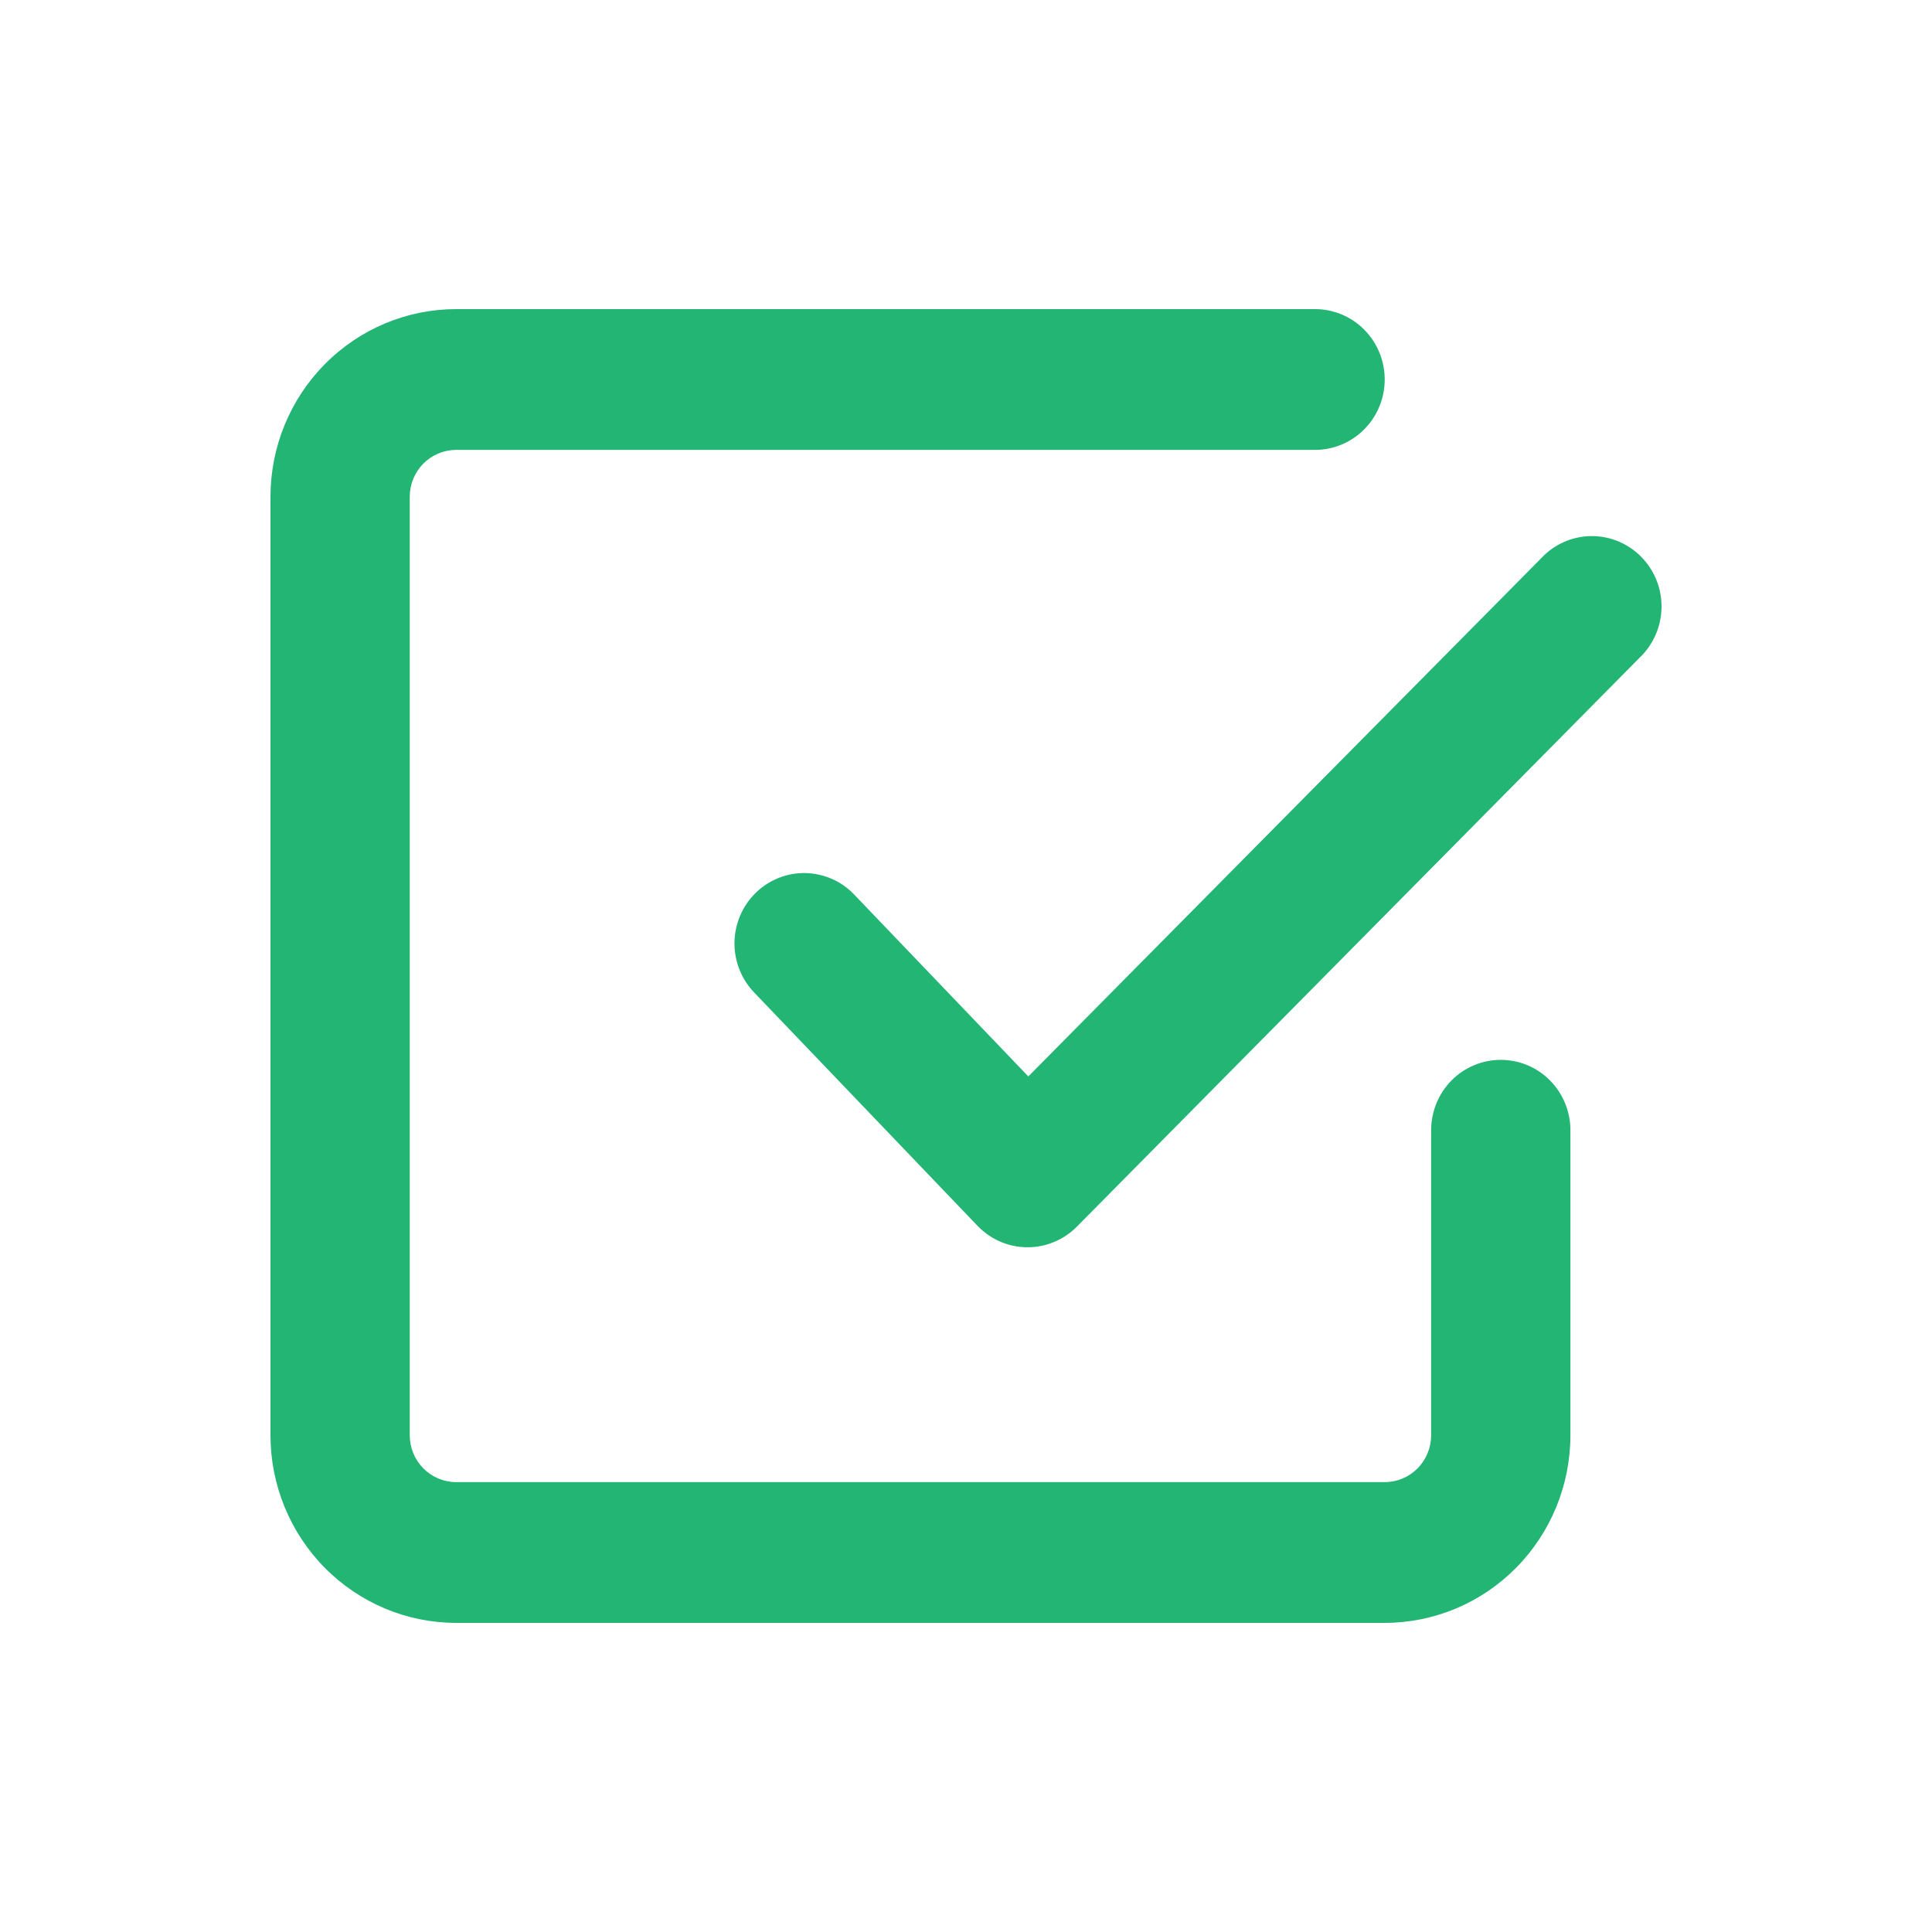 <svg width="50" height="50" viewBox="0 0 50 50" fill="none" xmlns="http://www.w3.org/2000/svg">
<path fill-rule="evenodd" clip-rule="evenodd" d="M11.806 38.357C11.487 38.357 11.182 38.229 10.956 38.002C10.731 37.774 10.604 37.465 10.604 37.143V12.857C10.604 12.535 10.731 12.226 10.956 11.998C11.182 11.771 11.487 11.643 11.806 11.643H34.034C34.512 11.643 34.97 11.451 35.308 11.109C35.646 10.768 35.836 10.305 35.836 9.821C35.836 9.338 35.646 8.875 35.308 8.533C34.97 8.192 34.512 8 34.034 8H11.806C10.531 8 9.309 8.512 8.408 9.423C7.506 10.334 7 11.569 7 12.857V37.143C7 38.431 7.506 39.666 8.408 40.577C9.309 41.488 10.531 42 11.806 42H35.836C37.111 42 38.333 41.488 39.234 40.577C40.136 39.666 40.642 38.431 40.642 37.143V29.25C40.642 28.767 40.452 28.304 40.114 27.962C39.776 27.62 39.318 27.429 38.84 27.429C38.362 27.429 37.903 27.62 37.565 27.962C37.227 28.304 37.038 28.767 37.038 29.25V37.143C37.038 37.465 36.911 37.774 36.686 38.002C36.46 38.229 36.155 38.357 35.836 38.357H11.806ZM42.516 16.937C42.835 16.592 43.008 16.135 43 15.663C42.992 15.191 42.802 14.741 42.472 14.408C42.142 14.074 41.696 13.883 41.23 13.874C40.763 13.866 40.311 14.041 39.969 14.363L26.613 27.858L22.112 23.157C21.948 22.983 21.752 22.844 21.534 22.748C21.317 22.652 21.082 22.6 20.845 22.595C20.608 22.59 20.372 22.633 20.151 22.721C19.93 22.809 19.728 22.94 19.557 23.107C19.387 23.274 19.25 23.473 19.156 23.694C19.062 23.914 19.012 24.151 19.008 24.391C19.005 24.631 19.049 24.869 19.137 25.092C19.225 25.315 19.356 25.518 19.522 25.69L25.296 31.722C25.463 31.896 25.661 32.035 25.881 32.131C26.101 32.227 26.338 32.277 26.577 32.279C26.816 32.282 27.054 32.236 27.275 32.144C27.497 32.053 27.698 31.918 27.868 31.747L42.516 16.937Z" fill="#22B573"/>
</svg>

